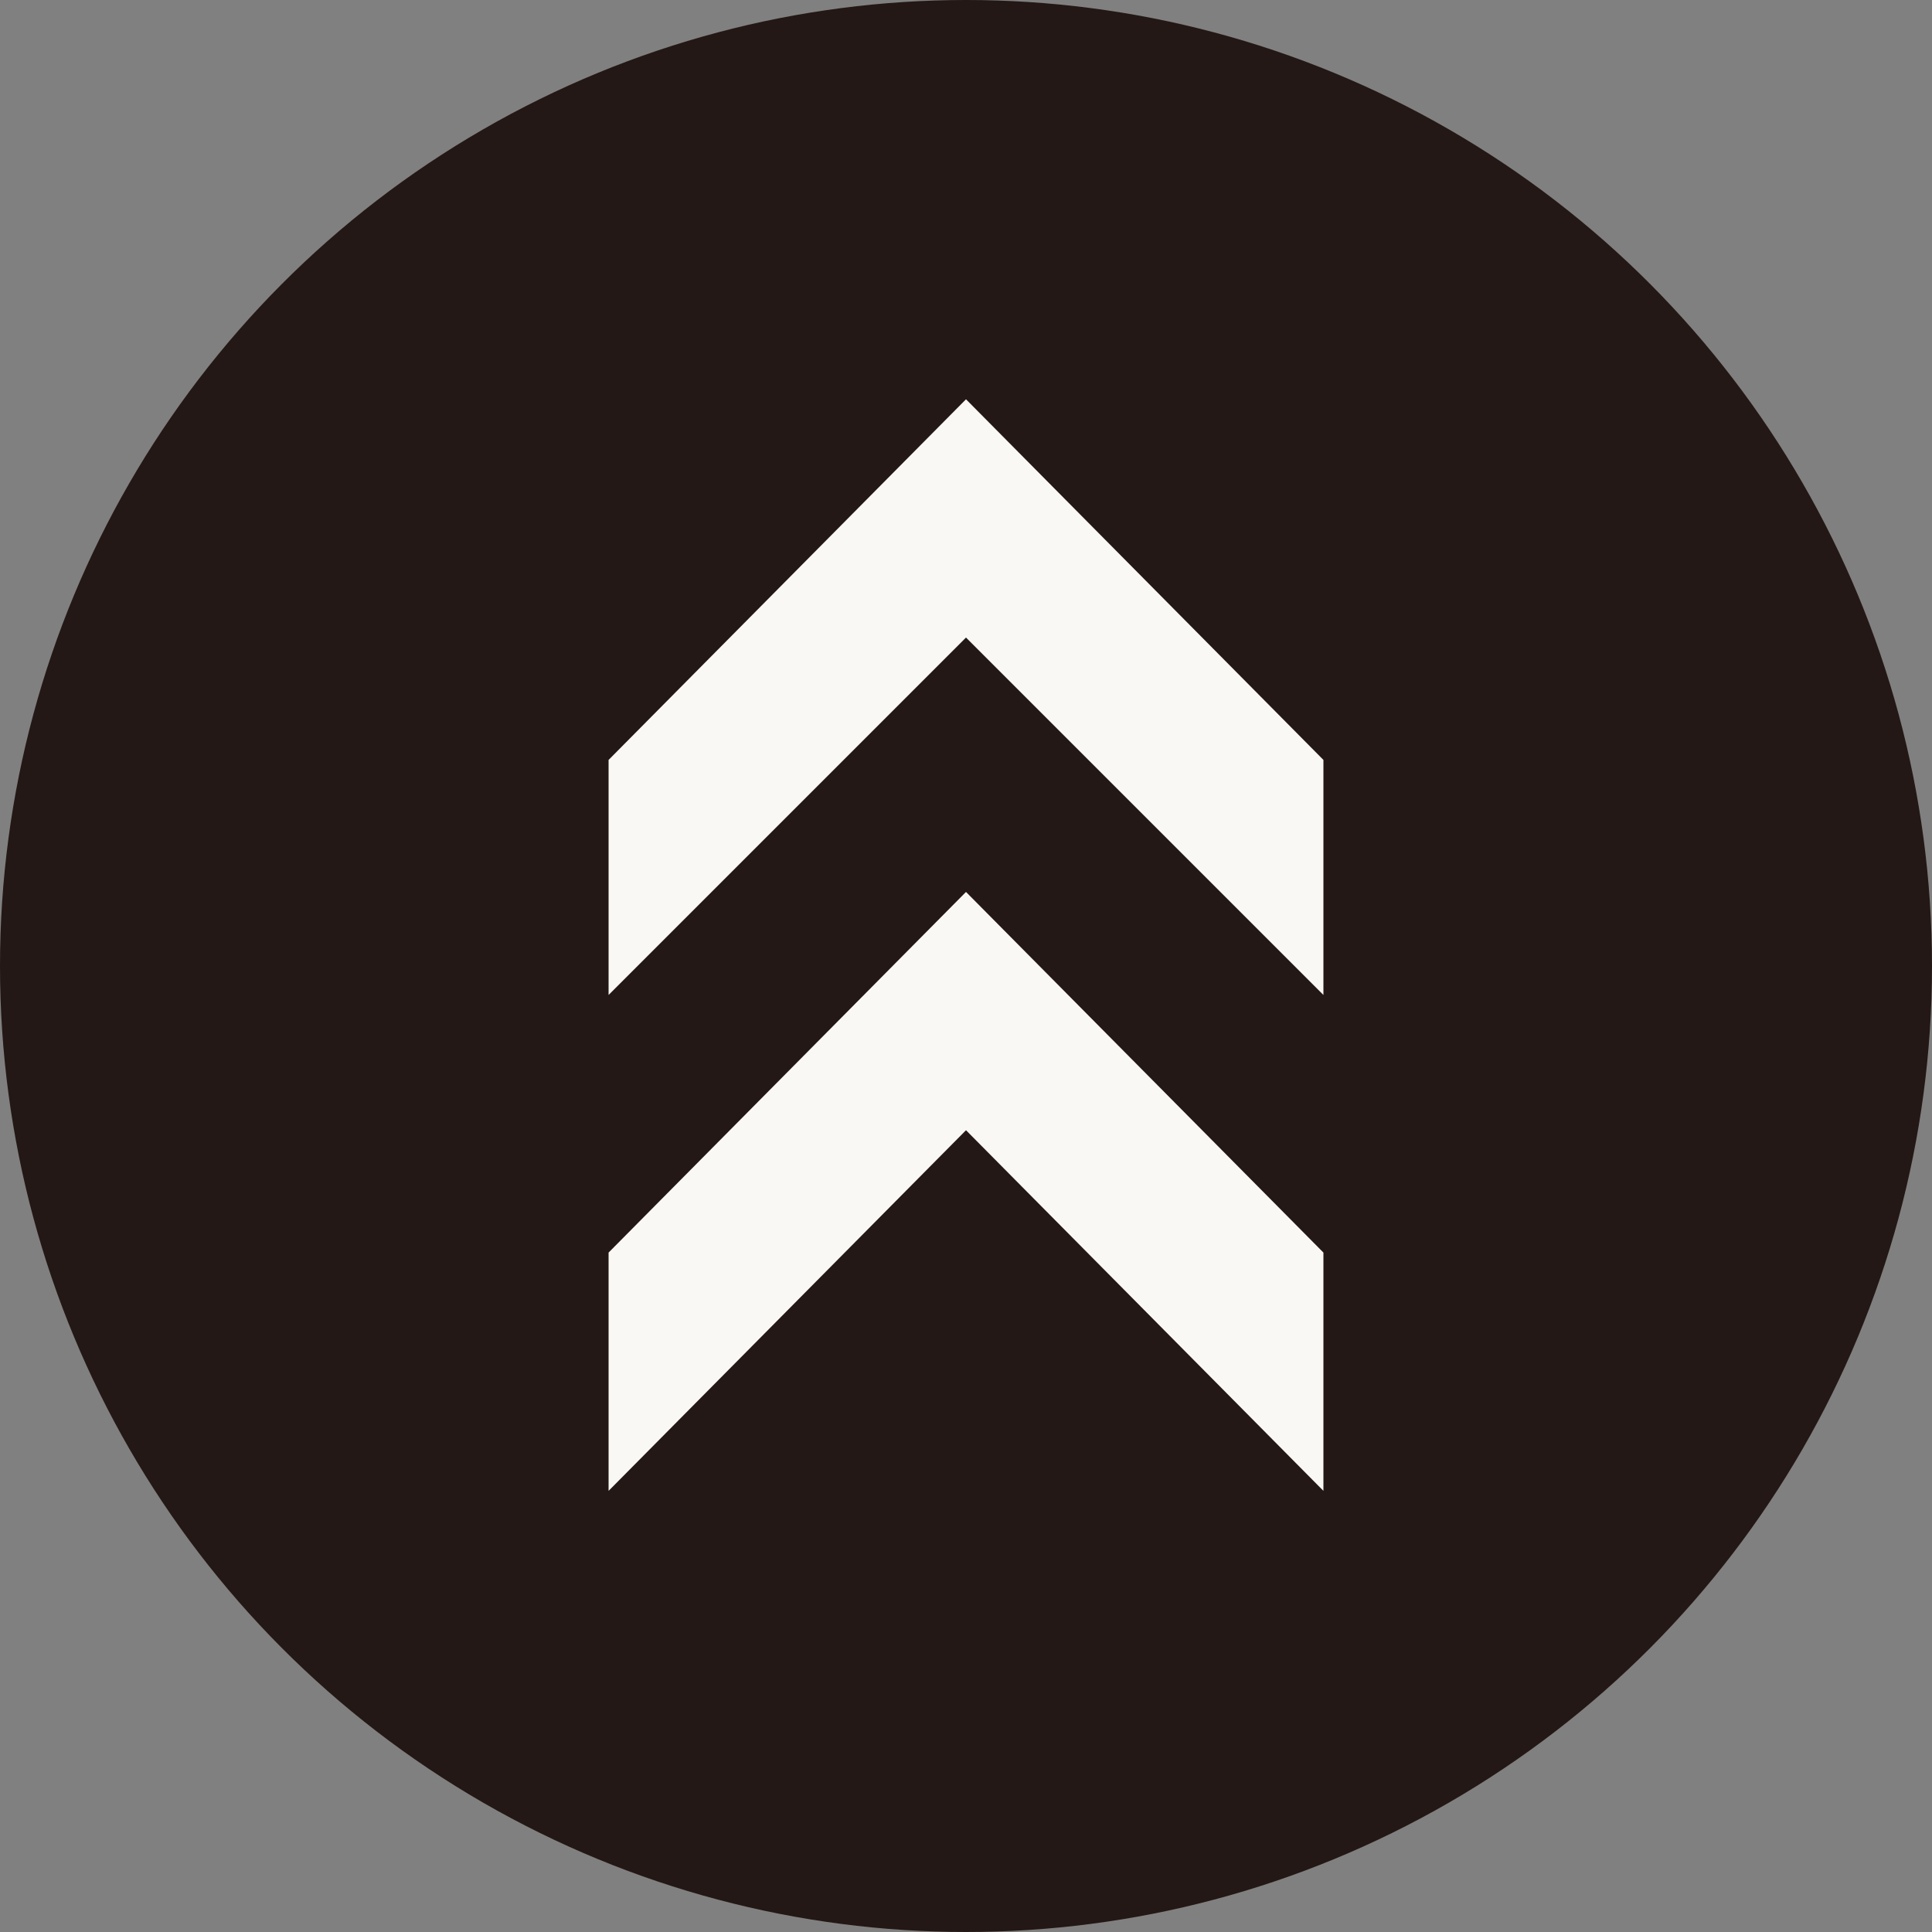 <svg version="1.1" id="レイヤー_1" xmlns="http://www.w3.org/2000/svg" x="0" y="0" viewBox="0 0 60 60" xml:space="preserve"><rect x="0" y="0" width="60" height="60" fill="#808080" stroke="none"/><style>.st1{fill:#f9f8f4}</style><circle cx="30" cy="30" r="30" fill="#231815"/><path class="st1" d="M18.9 30.9L30 19.8l11.1 11.1v-7.3L30 12.4 18.9 23.6z"/><path class="st1" d="M18.9 46.3L30 35.1l11.1 11.2v-7.4L30 27.7 18.9 38.9z"/></svg>